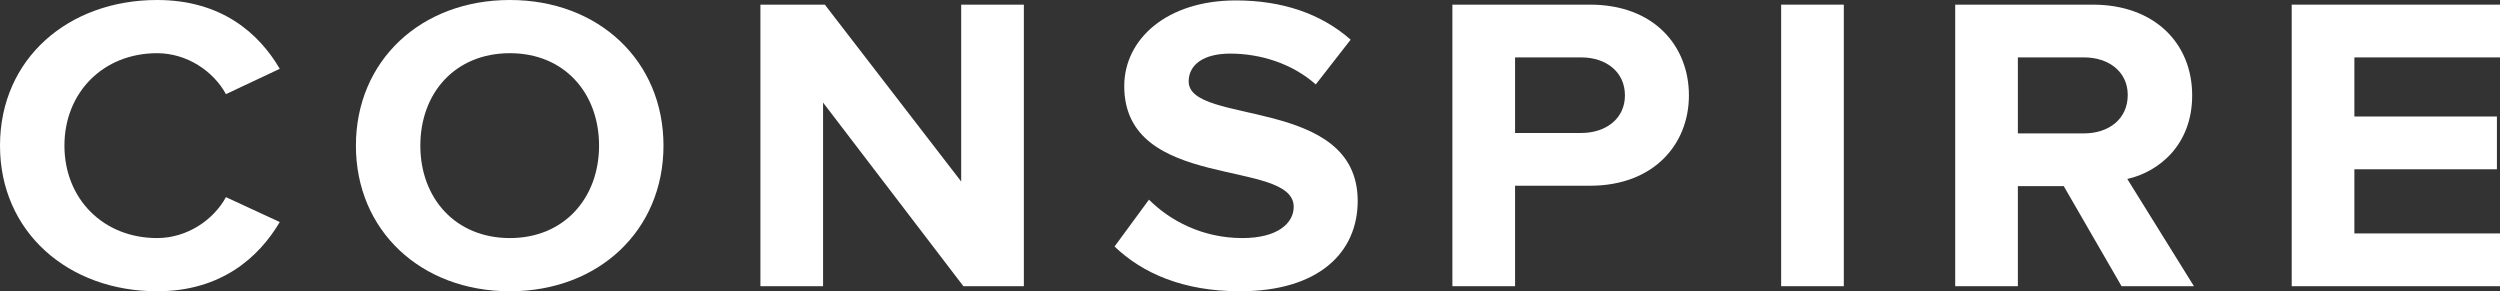 <svg width="206" height="24" viewBox="0 0 206 24" fill="none" xmlns="http://www.w3.org/2000/svg">
<rect x="0" y="0" width="206" height="24" fill="#333333" stroke="none"/>
<path d="M12.945 24C18.254 24 21.344 21.183 23.053 18.296L18.617 16.244C17.599 18.122 15.417 19.617 12.945 19.617C8.509 19.617 5.309 16.383 5.309 12C5.309 7.617 8.509 4.383 12.945 4.383C15.417 4.383 17.599 5.878 18.617 7.757L23.053 5.67C21.344 2.748 18.254 0 12.945 0C5.636 0 0 4.835 0 12C0 19.13 5.636 24 12.945 24Z" fill="white"/>
<path d="M42.017 24C49.326 24 54.671 18.991 54.671 12C54.671 5.009 49.326 0 42.017 0C34.672 0 29.327 5.009 29.327 12C29.327 18.991 34.672 24 42.017 24ZM42.017 19.617C37.508 19.617 34.636 16.313 34.636 12C34.636 7.652 37.508 4.383 42.017 4.383C46.489 4.383 49.362 7.652 49.362 12C49.362 16.313 46.489 19.617 42.017 19.617Z" fill="white"/>
<path d="M84.366 23.583V0.383H79.202V14.957L67.966 0.383H62.658V23.583H67.821V8.452L79.384 23.583H84.366Z" fill="white"/>
<path d="M102.165 24C108.674 24 111.874 20.8 111.874 16.556C111.874 7.896 97.947 10.365 97.947 6.713C97.947 5.322 99.184 4.417 101.365 4.417C103.838 4.417 106.456 5.217 108.419 6.957L111.292 3.27C108.892 1.148 105.692 0.035 101.838 0.035C96.129 0.035 92.638 3.235 92.638 7.096C92.638 15.826 106.601 13.009 106.601 17.044C106.601 18.4 105.256 19.617 102.383 19.617C99.038 19.617 96.384 18.157 94.675 16.452L91.838 20.313C94.129 22.504 97.475 24 102.165 24Z" fill="white"/>
<path d="M124.841 23.583V15.304H131.022C136.258 15.304 139.167 11.896 139.167 7.861C139.167 3.791 136.295 0.383 131.022 0.383H119.677V23.583H124.841ZM130.295 10.957H124.841V4.73H130.295C132.331 4.73 133.895 5.913 133.895 7.861C133.895 9.774 132.331 10.957 130.295 10.957Z" fill="white"/>
<path d="M151.93 23.583V0.383H146.767V23.583H151.93Z" fill="white"/>
<path d="M180.78 23.583L175.29 14.748C177.908 14.156 180.635 11.93 180.635 7.861C180.635 3.548 177.508 0.383 172.453 0.383H161.109V23.583H166.272V15.339H170.054L174.817 23.583H180.78ZM171.726 10.991H166.272V4.73H171.726C173.762 4.73 175.326 5.913 175.326 7.826C175.326 9.809 173.762 10.991 171.726 10.991Z" fill="white"/>
<path d="M206 23.583V19.235H194.001V13.948H205.745V9.6H194.001V4.73H206V0.383H188.837V23.583H206Z" fill="white"/>
</svg>
